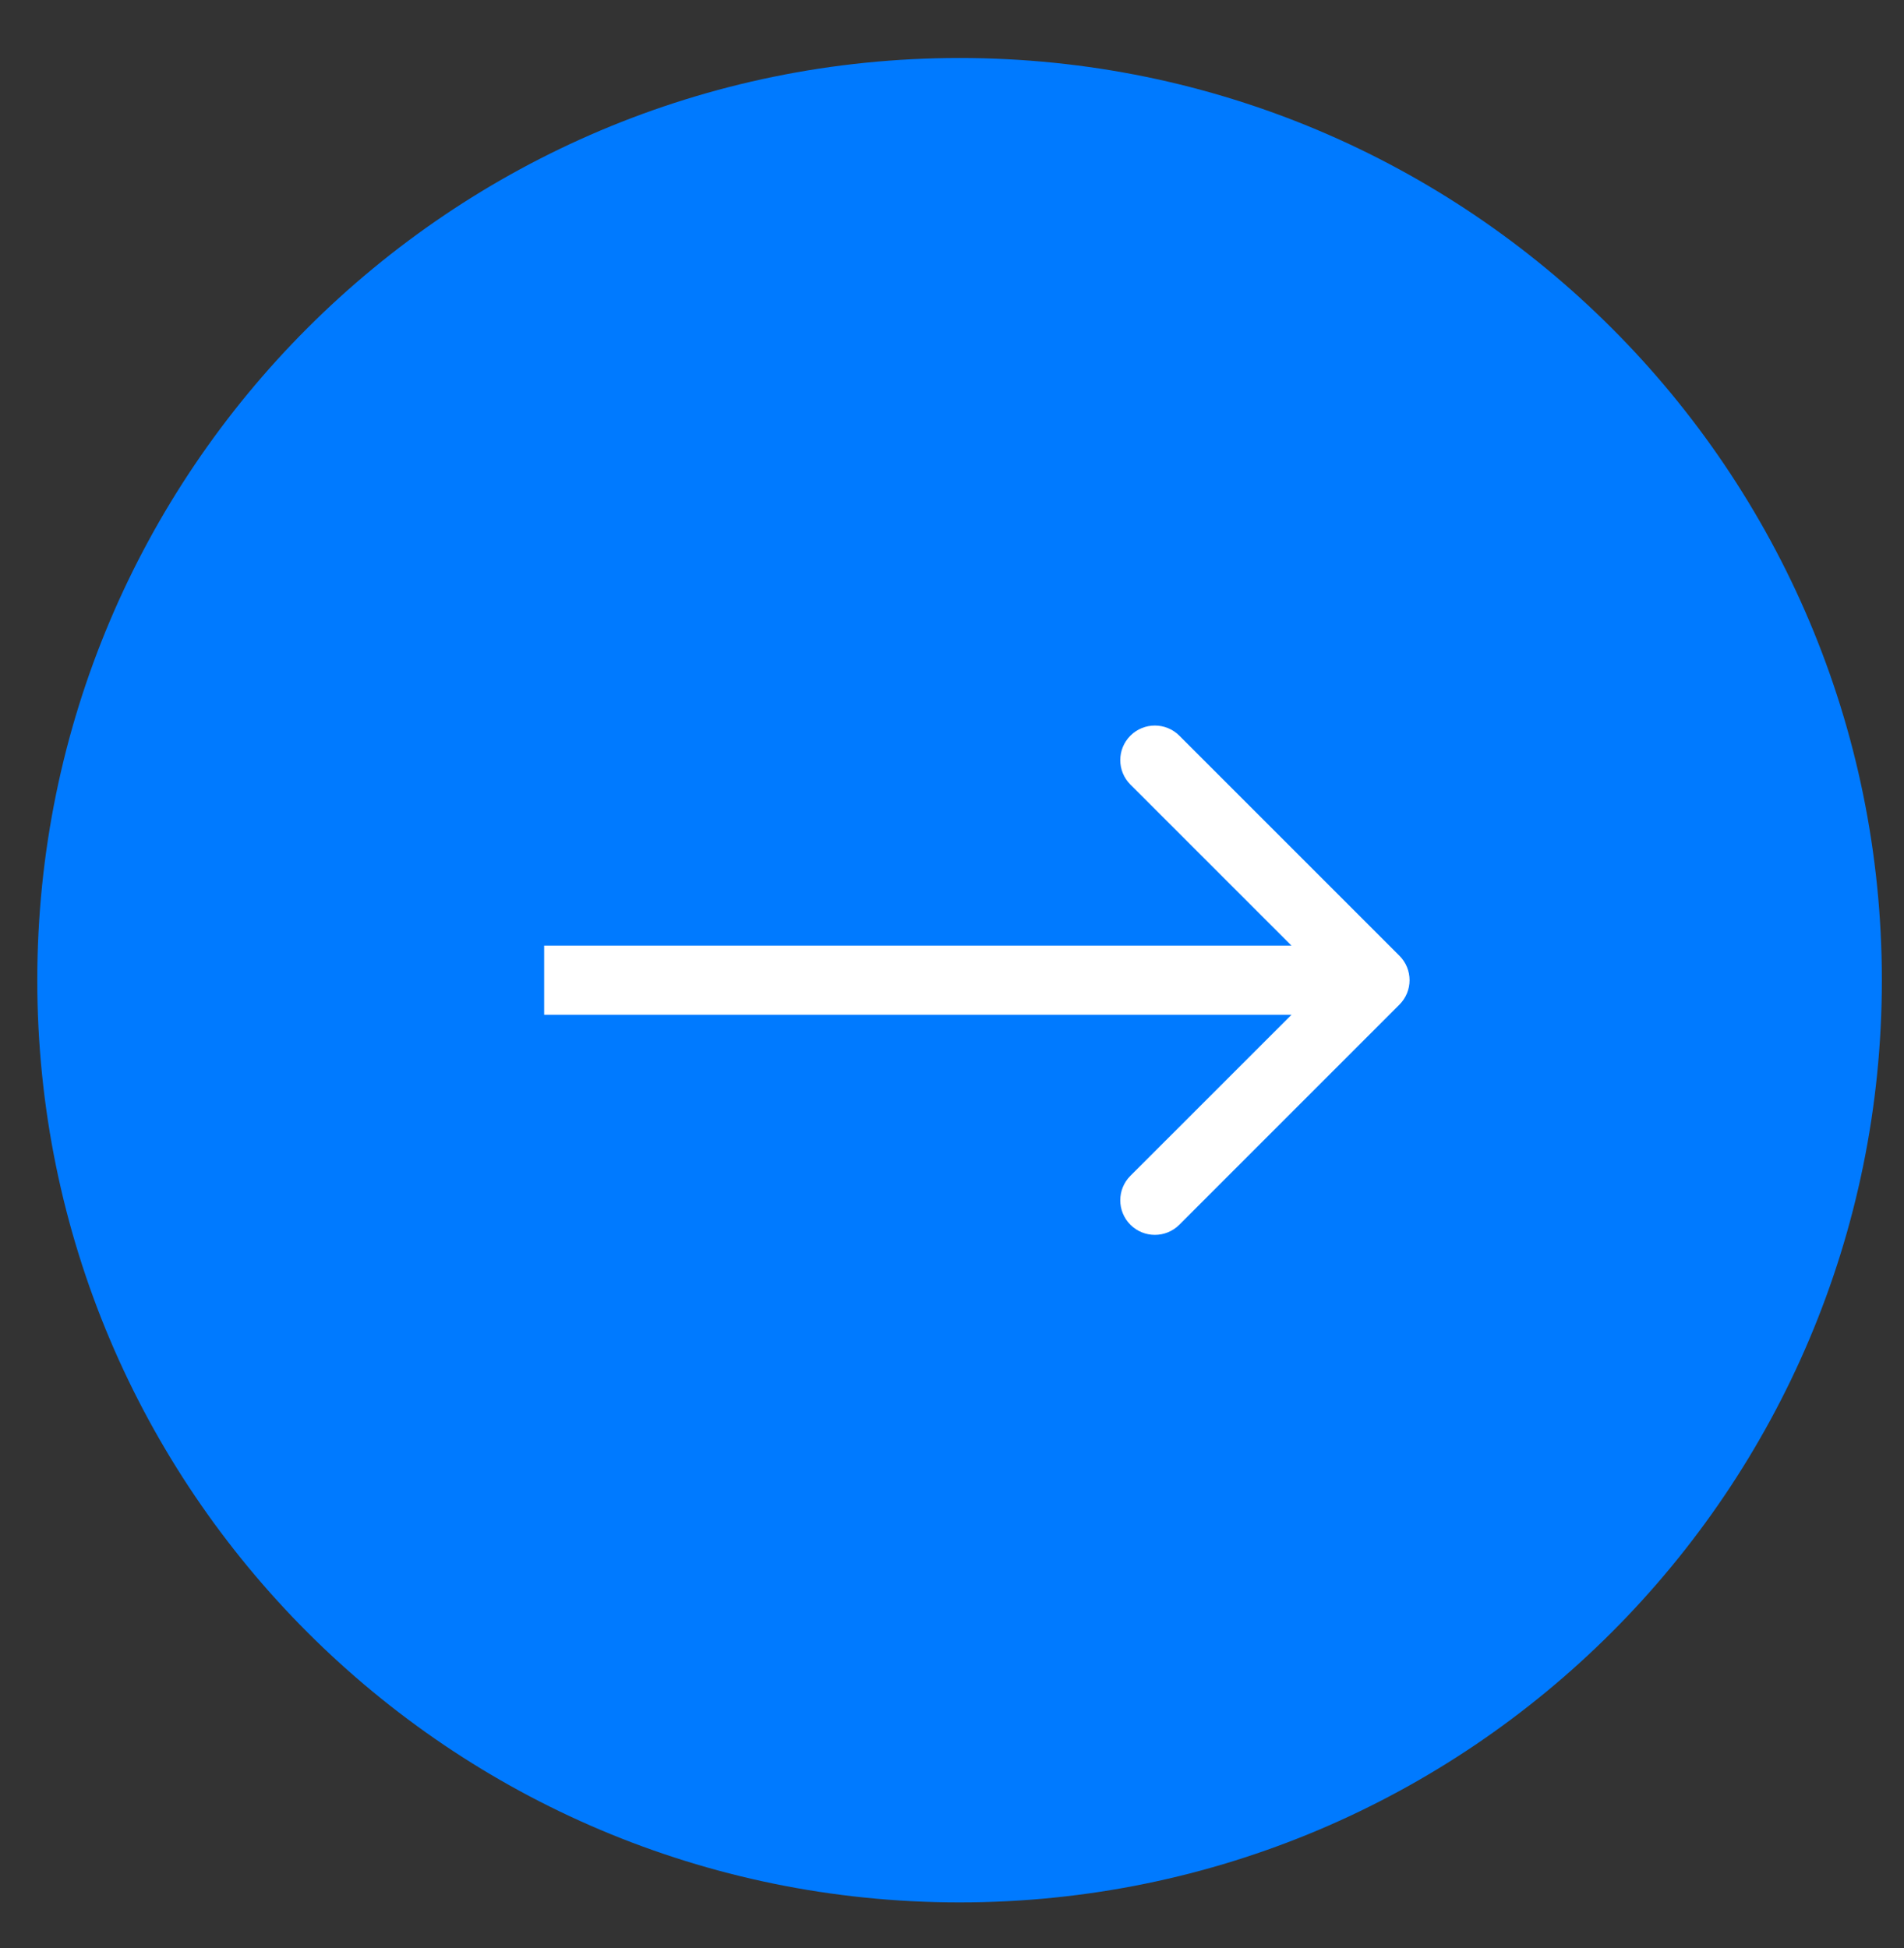 <?xml version="1.0" encoding="UTF-8"?> <svg xmlns="http://www.w3.org/2000/svg" width="43" height="44" viewBox="0 0 43 44" fill="none"><rect x="0" y="0" width="43" height="44" fill="#333333" stroke="none"/> <g clip-path="url(#clip0_255_54)"> <path d="M21.671 42.968C33.174 42.968 42.5 33.642 42.5 22.139C42.5 10.635 33.174 1.31 21.671 1.31C10.167 1.31 0.842 10.635 0.842 22.139C0.842 33.642 10.167 42.968 21.671 42.968Z" fill="#007AFF"></path> <path d="M31.604 22.691C31.91 22.386 31.91 21.891 31.604 21.586L26.634 16.616C26.329 16.311 25.834 16.311 25.529 16.616C25.224 16.921 25.224 17.415 25.529 17.72L29.948 22.139L25.529 26.557C25.224 26.862 25.224 27.357 25.529 27.662C25.834 27.967 26.329 27.967 26.634 27.662L31.604 22.691ZM12.289 22.92H31.052V21.358H12.289V22.92Z" fill="white"></path> </g> <defs> <clipPath id="clip0_255_54"> <rect width="42" height="43" fill="white" transform="translate(0.5 0.5)"></rect> </clipPath> </defs> </svg> 